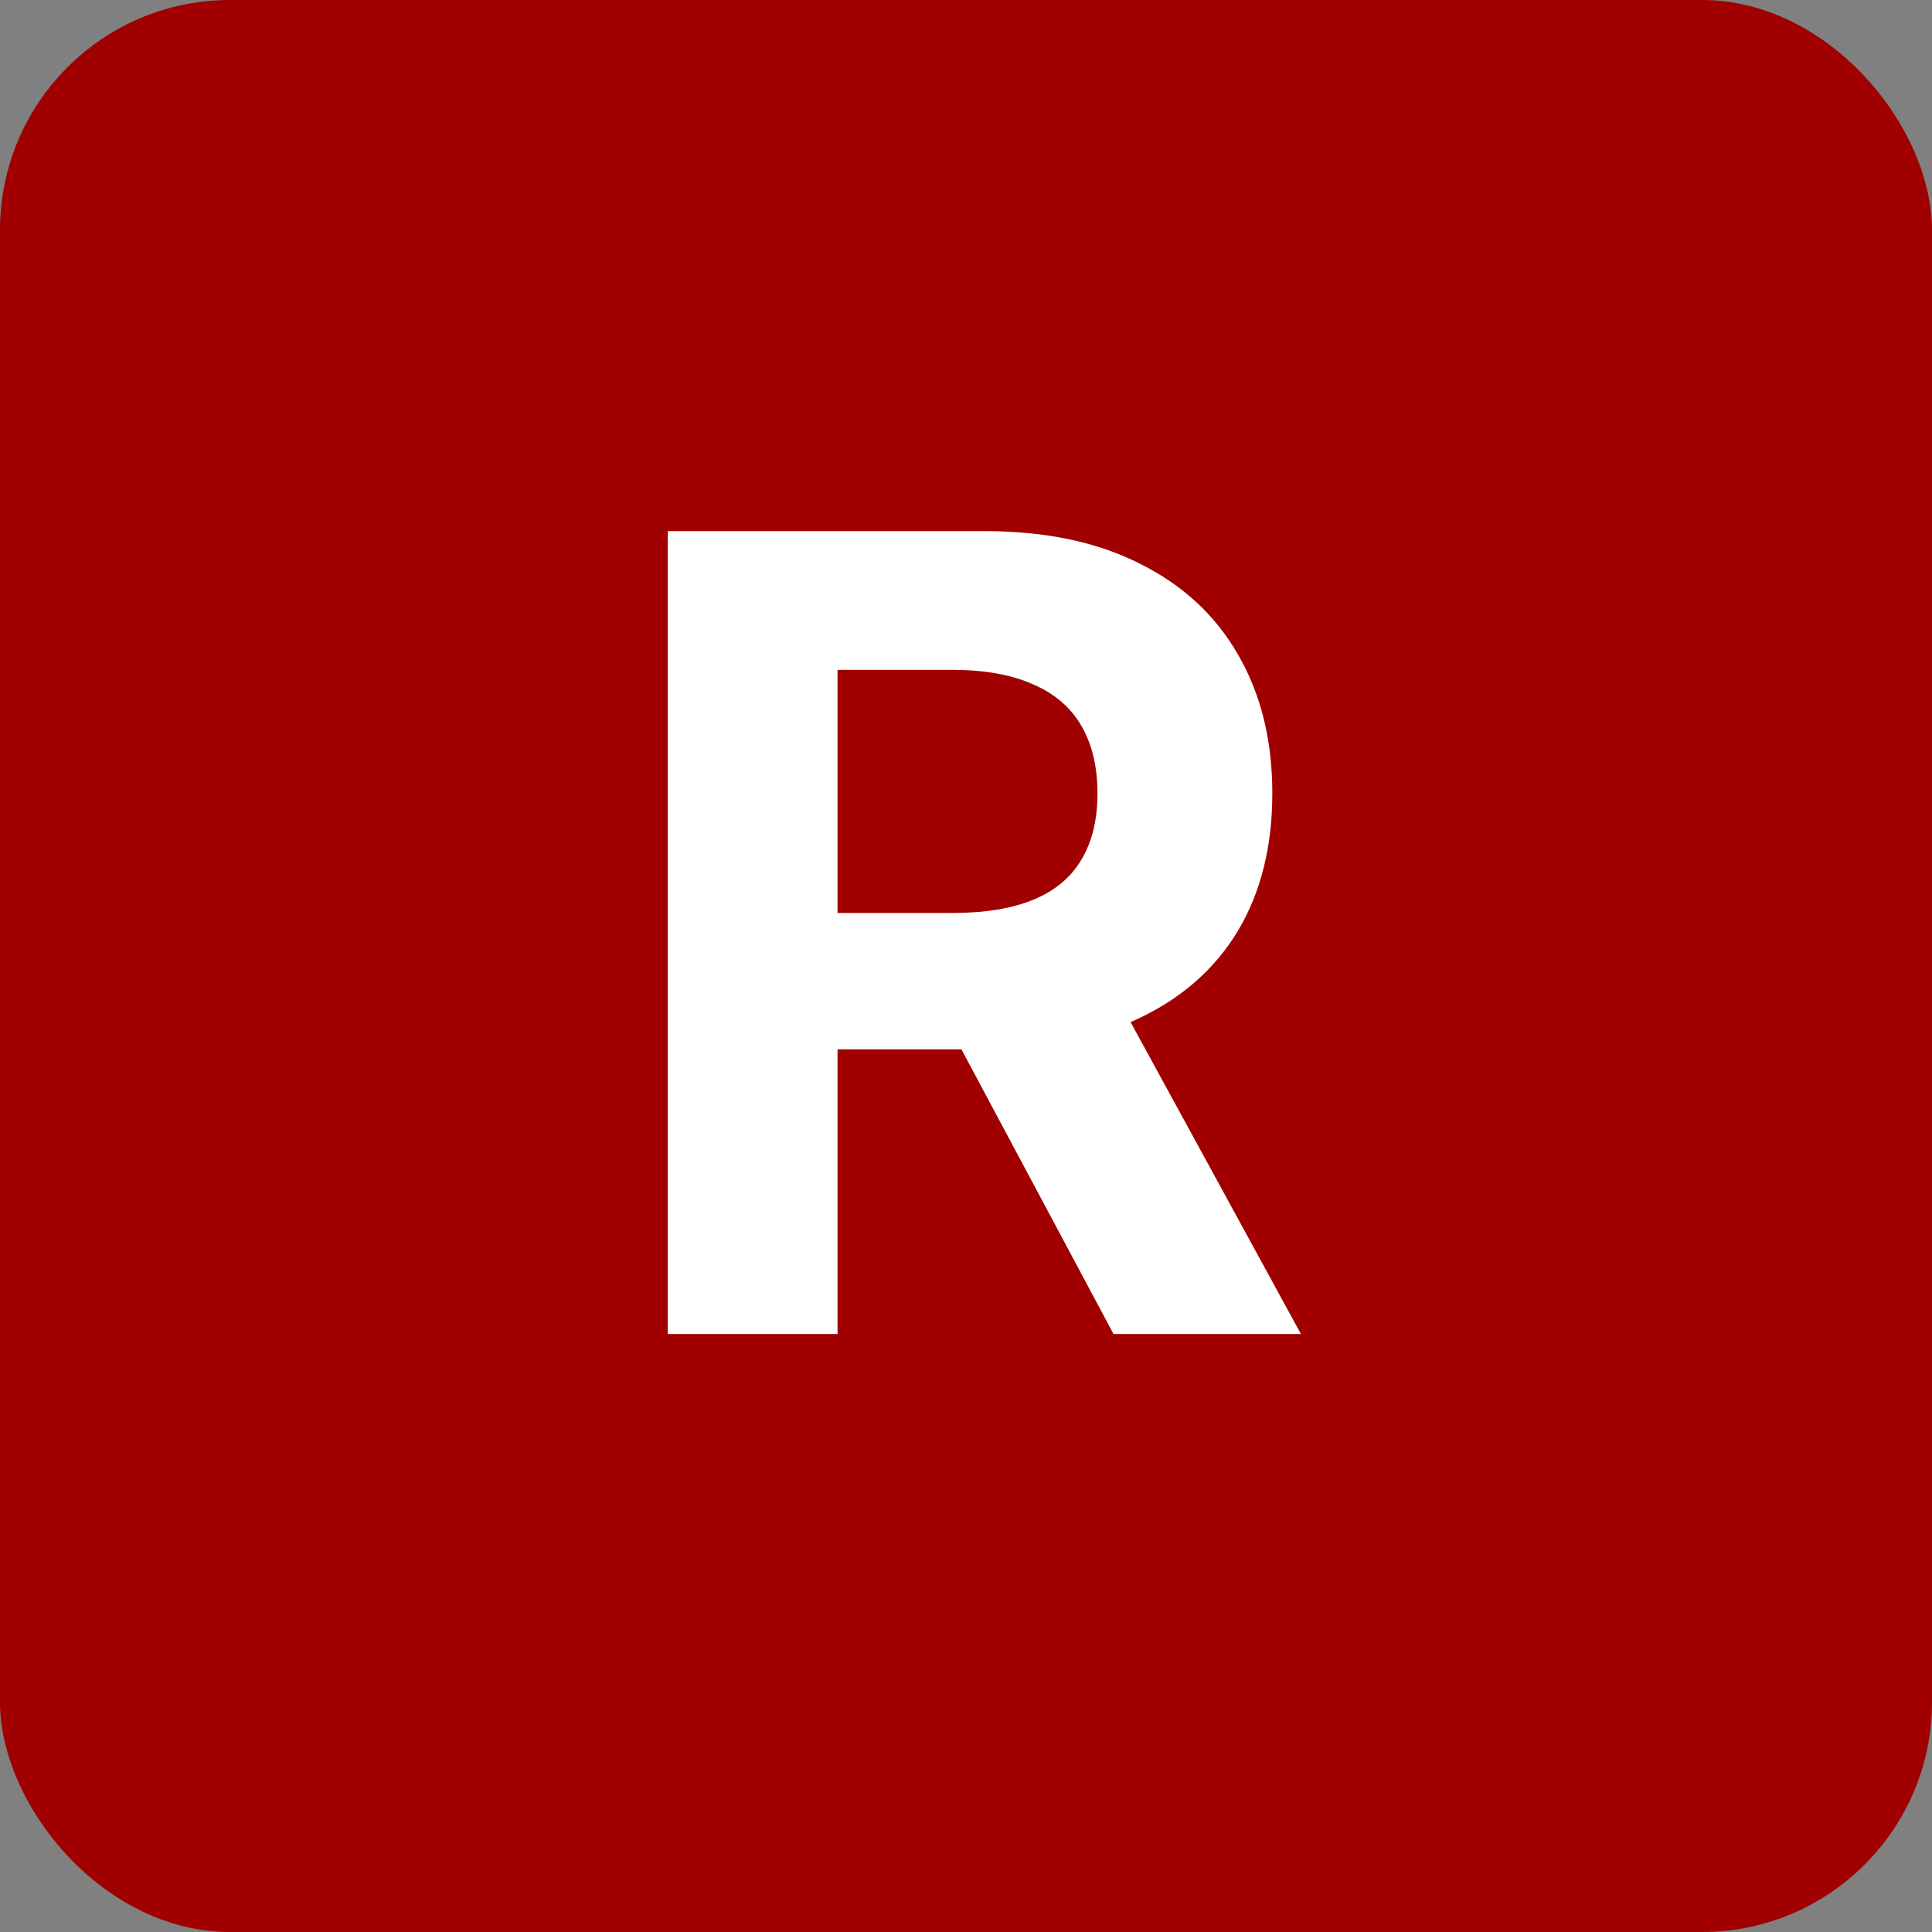 <svg width="42" height="42" viewBox="0 0 42 42" fill="none" xmlns="http://www.w3.org/2000/svg">
<rect x="0" y="0" width="42" height="42" fill="#808080" stroke="none"/>
<rect width="42" height="42" rx="5" fill="#A00000"/>
<path d="M14.517 29V11.546H21.403C22.722 11.546 23.847 11.781 24.778 12.253C25.716 12.719 26.429 13.381 26.918 14.239C27.412 15.091 27.659 16.094 27.659 17.247C27.659 18.406 27.409 19.403 26.909 20.239C26.409 21.068 25.685 21.704 24.736 22.148C23.793 22.591 22.651 22.812 21.31 22.812H16.699V19.847H20.713C21.418 19.847 22.003 19.75 22.469 19.557C22.935 19.364 23.281 19.074 23.509 18.688C23.741 18.301 23.858 17.821 23.858 17.247C23.858 16.668 23.741 16.179 23.509 15.781C23.281 15.383 22.932 15.082 22.46 14.878C21.994 14.668 21.406 14.562 20.696 14.562H18.207V29H14.517ZM23.943 21.057L28.281 29H24.207L19.963 21.057H23.943Z" fill="white"/>
</svg>
